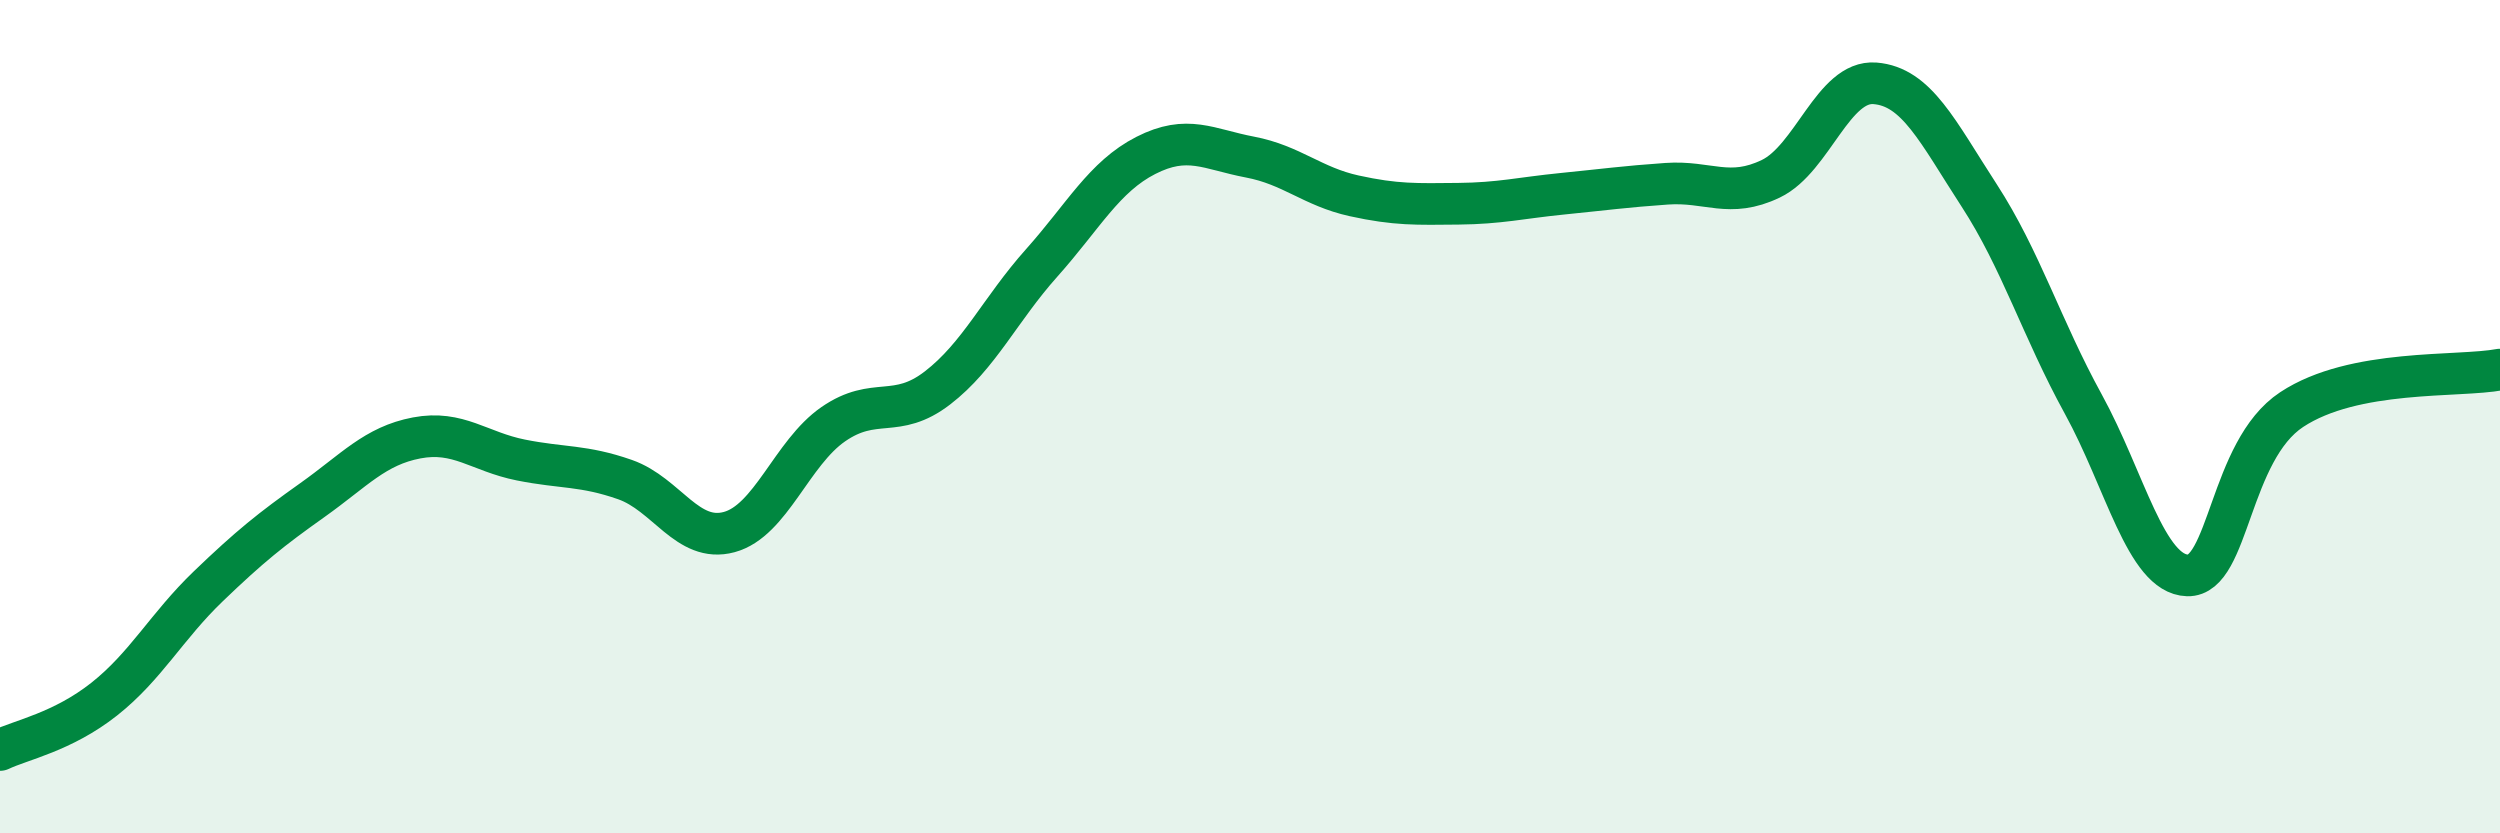 
    <svg width="60" height="20" viewBox="0 0 60 20" xmlns="http://www.w3.org/2000/svg">
      <path
        d="M 0,18 C 0.5,17.76 1.5,17.57 2.5,16.78 C 3.5,15.99 4,15.03 5,14.07 C 6,13.11 6.5,12.71 7.5,12 C 8.5,11.29 9,10.7 10,10.51 C 11,10.32 11.5,10.84 12.5,11.04 C 13.5,11.24 14,11.16 15,11.51 C 16,11.86 16.5,13.04 17.5,12.77 C 18.5,12.5 19,10.87 20,10.18 C 21,9.49 21.5,10.08 22.5,9.31 C 23.5,8.54 24,7.43 25,6.31 C 26,5.19 26.5,4.24 27.5,3.73 C 28.5,3.22 29,3.58 30,3.77 C 31,3.96 31.5,4.48 32.5,4.7 C 33.5,4.92 34,4.9 35,4.89 C 36,4.88 36.5,4.75 37.5,4.65 C 38.5,4.55 39,4.48 40,4.41 C 41,4.34 41.5,4.77 42.5,4.29 C 43.5,3.81 44,1.92 45,2 C 46,2.08 46.5,3.15 47.5,4.69 C 48.5,6.23 49,7.88 50,9.7 C 51,11.52 51.5,13.78 52.5,13.81 C 53.5,13.84 53.5,10.82 55,9.83 C 56.5,8.84 59,9.06 60,8.87L60 20L0 20Z"
        fill="#008740"
        opacity="0.1"
        stroke-linecap="round"
        stroke-linejoin="round"
      />
      <path
        d="M 0,18 C 0.5,17.76 1.5,17.57 2.5,16.78 C 3.5,15.99 4,15.03 5,14.07 C 6,13.11 6.5,12.71 7.5,12 C 8.5,11.29 9,10.7 10,10.51 C 11,10.32 11.5,10.84 12.5,11.04 C 13.5,11.24 14,11.16 15,11.51 C 16,11.86 16.5,13.04 17.5,12.77 C 18.5,12.5 19,10.87 20,10.18 C 21,9.49 21.5,10.08 22.5,9.31 C 23.5,8.54 24,7.43 25,6.31 C 26,5.19 26.5,4.24 27.5,3.73 C 28.5,3.22 29,3.58 30,3.77 C 31,3.96 31.5,4.48 32.5,4.7 C 33.5,4.92 34,4.9 35,4.89 C 36,4.88 36.5,4.75 37.5,4.65 C 38.5,4.55 39,4.48 40,4.41 C 41,4.34 41.5,4.77 42.5,4.29 C 43.5,3.81 44,1.92 45,2 C 46,2.08 46.5,3.15 47.5,4.69 C 48.5,6.23 49,7.88 50,9.7 C 51,11.52 51.5,13.78 52.5,13.81 C 53.5,13.84 53.5,10.82 55,9.83 C 56.5,8.84 59,9.06 60,8.87"
        stroke="#008740"
        stroke-width="1"
        fill="none"
        stroke-linecap="round"
        stroke-linejoin="round"
      />
    </svg>
  